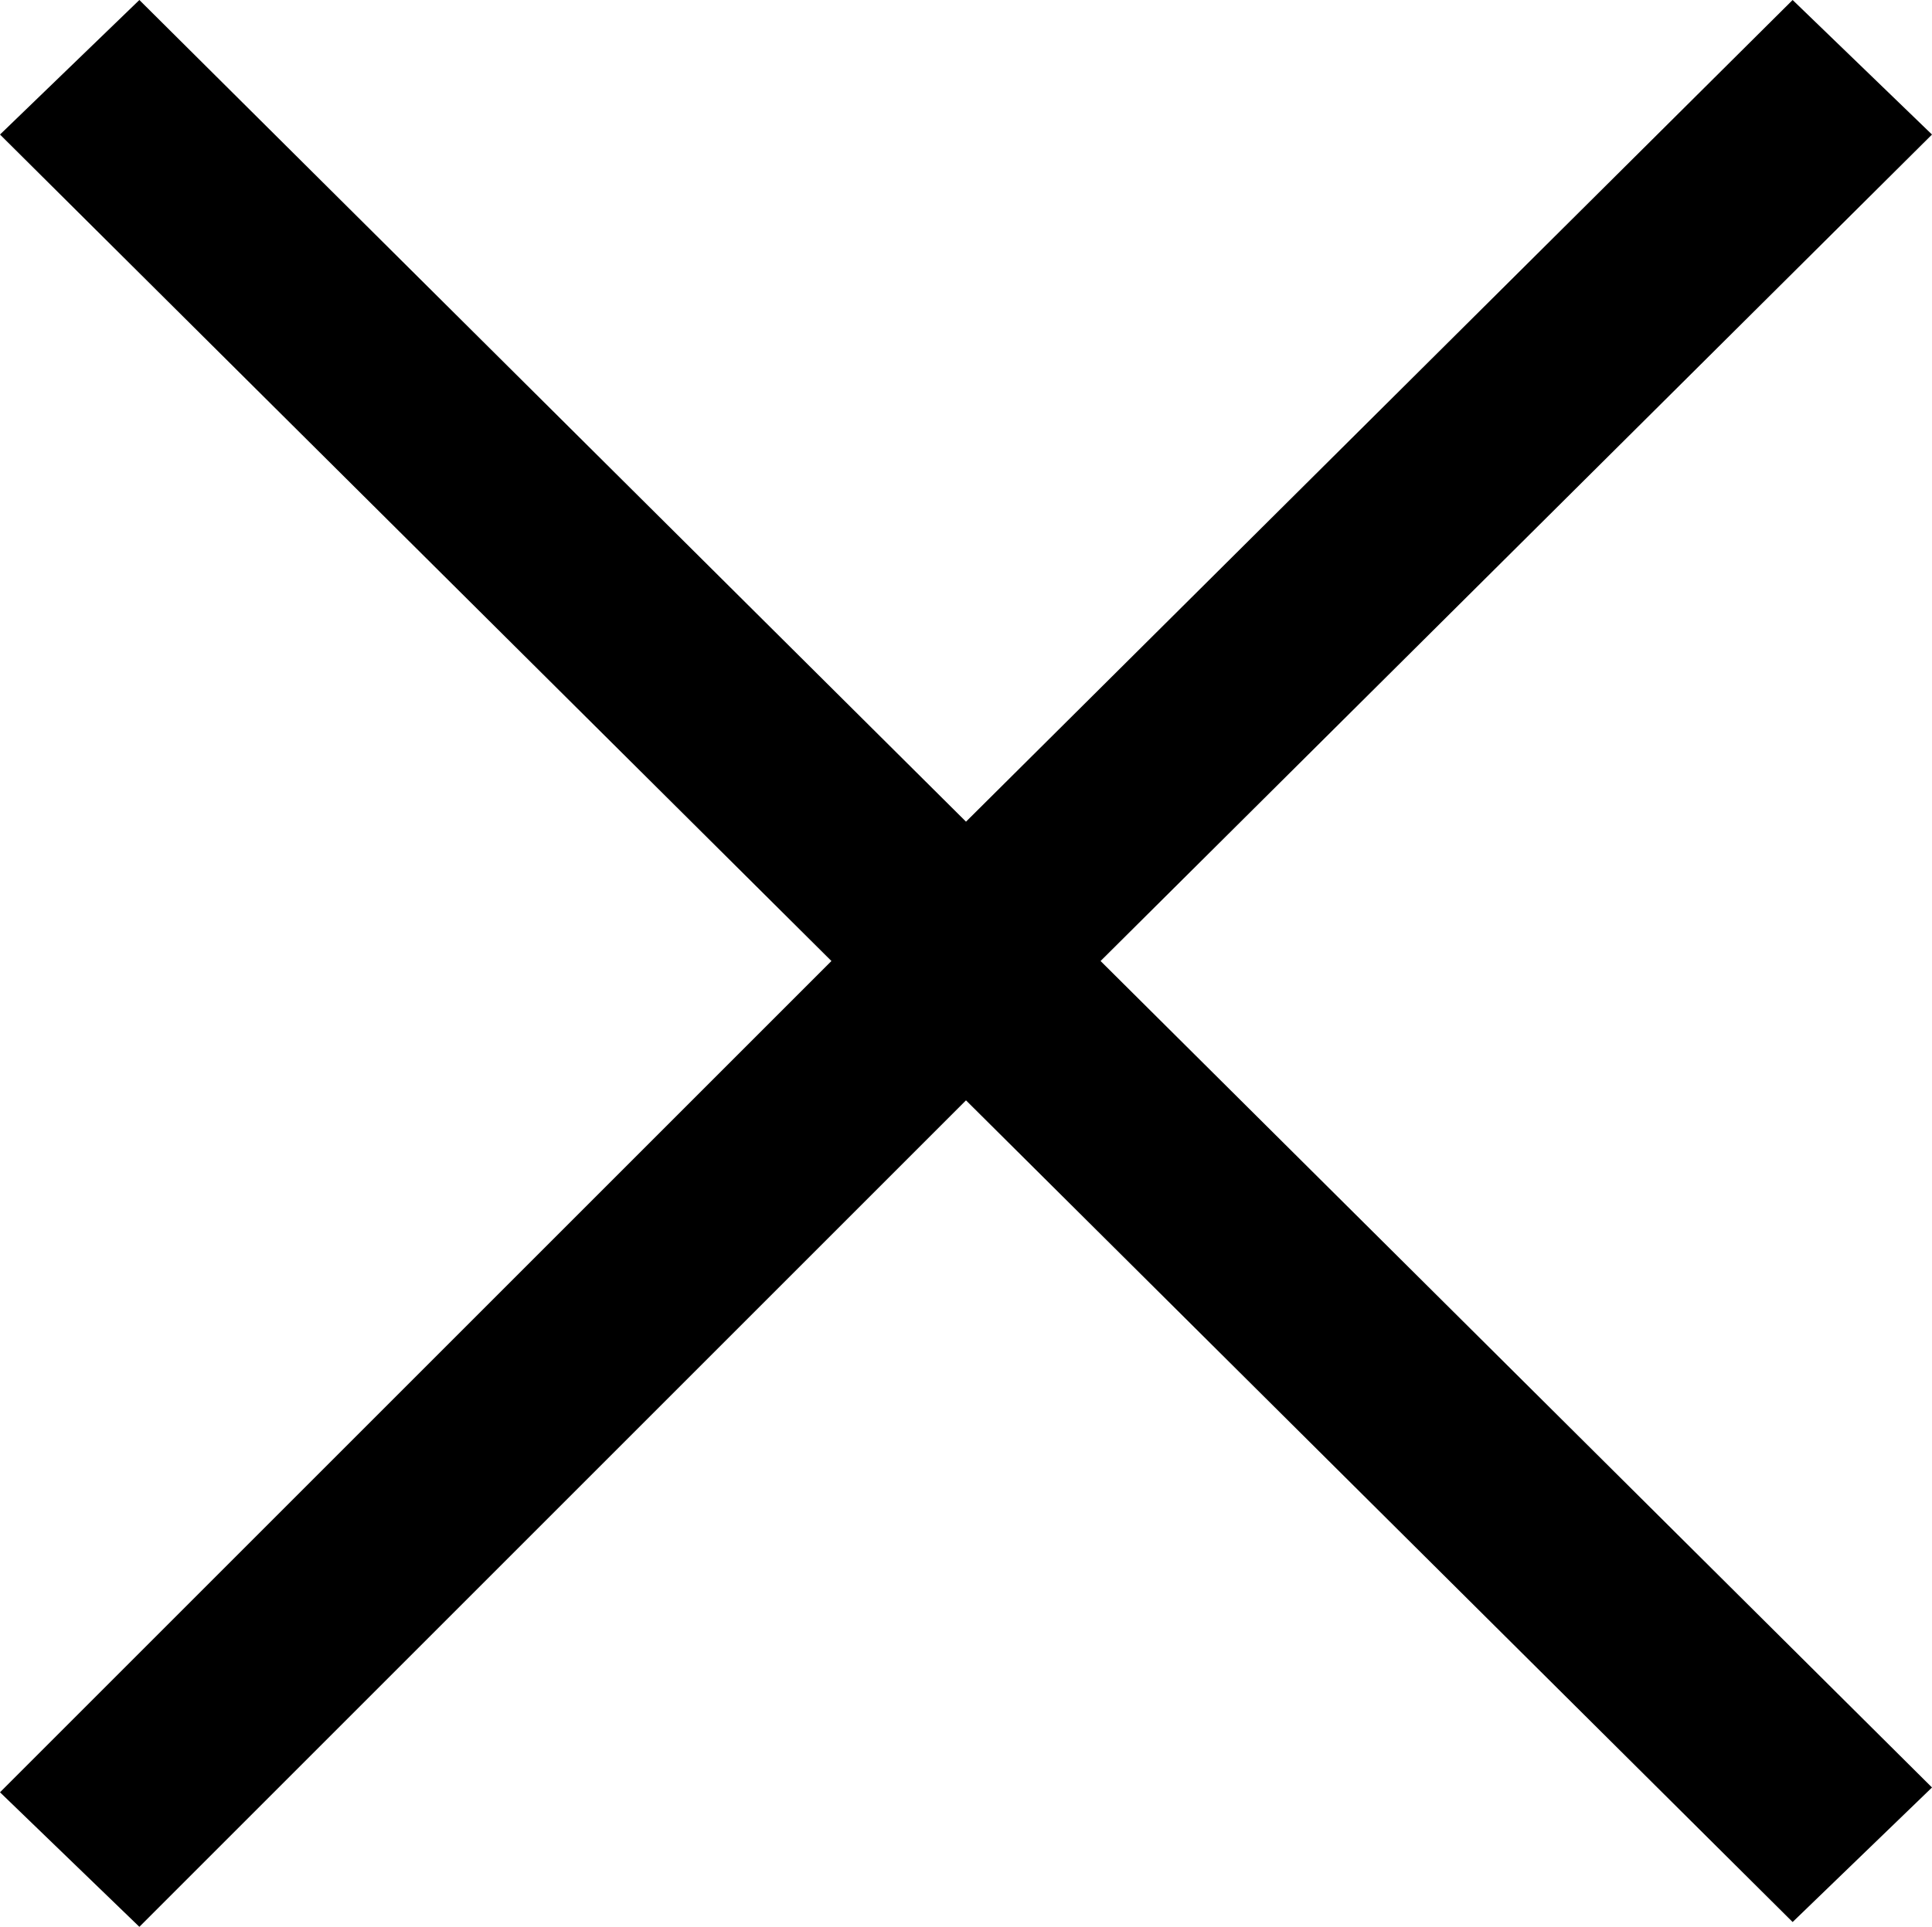 <?xml version="1.0" encoding="utf-8"?>
<!-- Generator: Adobe Illustrator 23.0.1, SVG Export Plug-In . SVG Version: 6.00 Build 0)  -->
<svg version="1.1" id="closeIcon" xmlns="http://www.w3.org/2000/svg" xmlns:xlink="http://www.w3.org/1999/xlink" x="0px" y="0px"
	 viewBox="0 0 40.2 40.1" style="enable-background:new 0 0 40.2 40.1;" xml:space="preserve">
<path id="close" d="M0,2.8L2.9,0l17.2,17.1L37.3,0l2.9,2.8L22.9,20l17.3,17.2L37.3,40L20.1,22.9L2.9,40.1L0,37.3L17.3,20L0,2.8z"/>
</svg>
